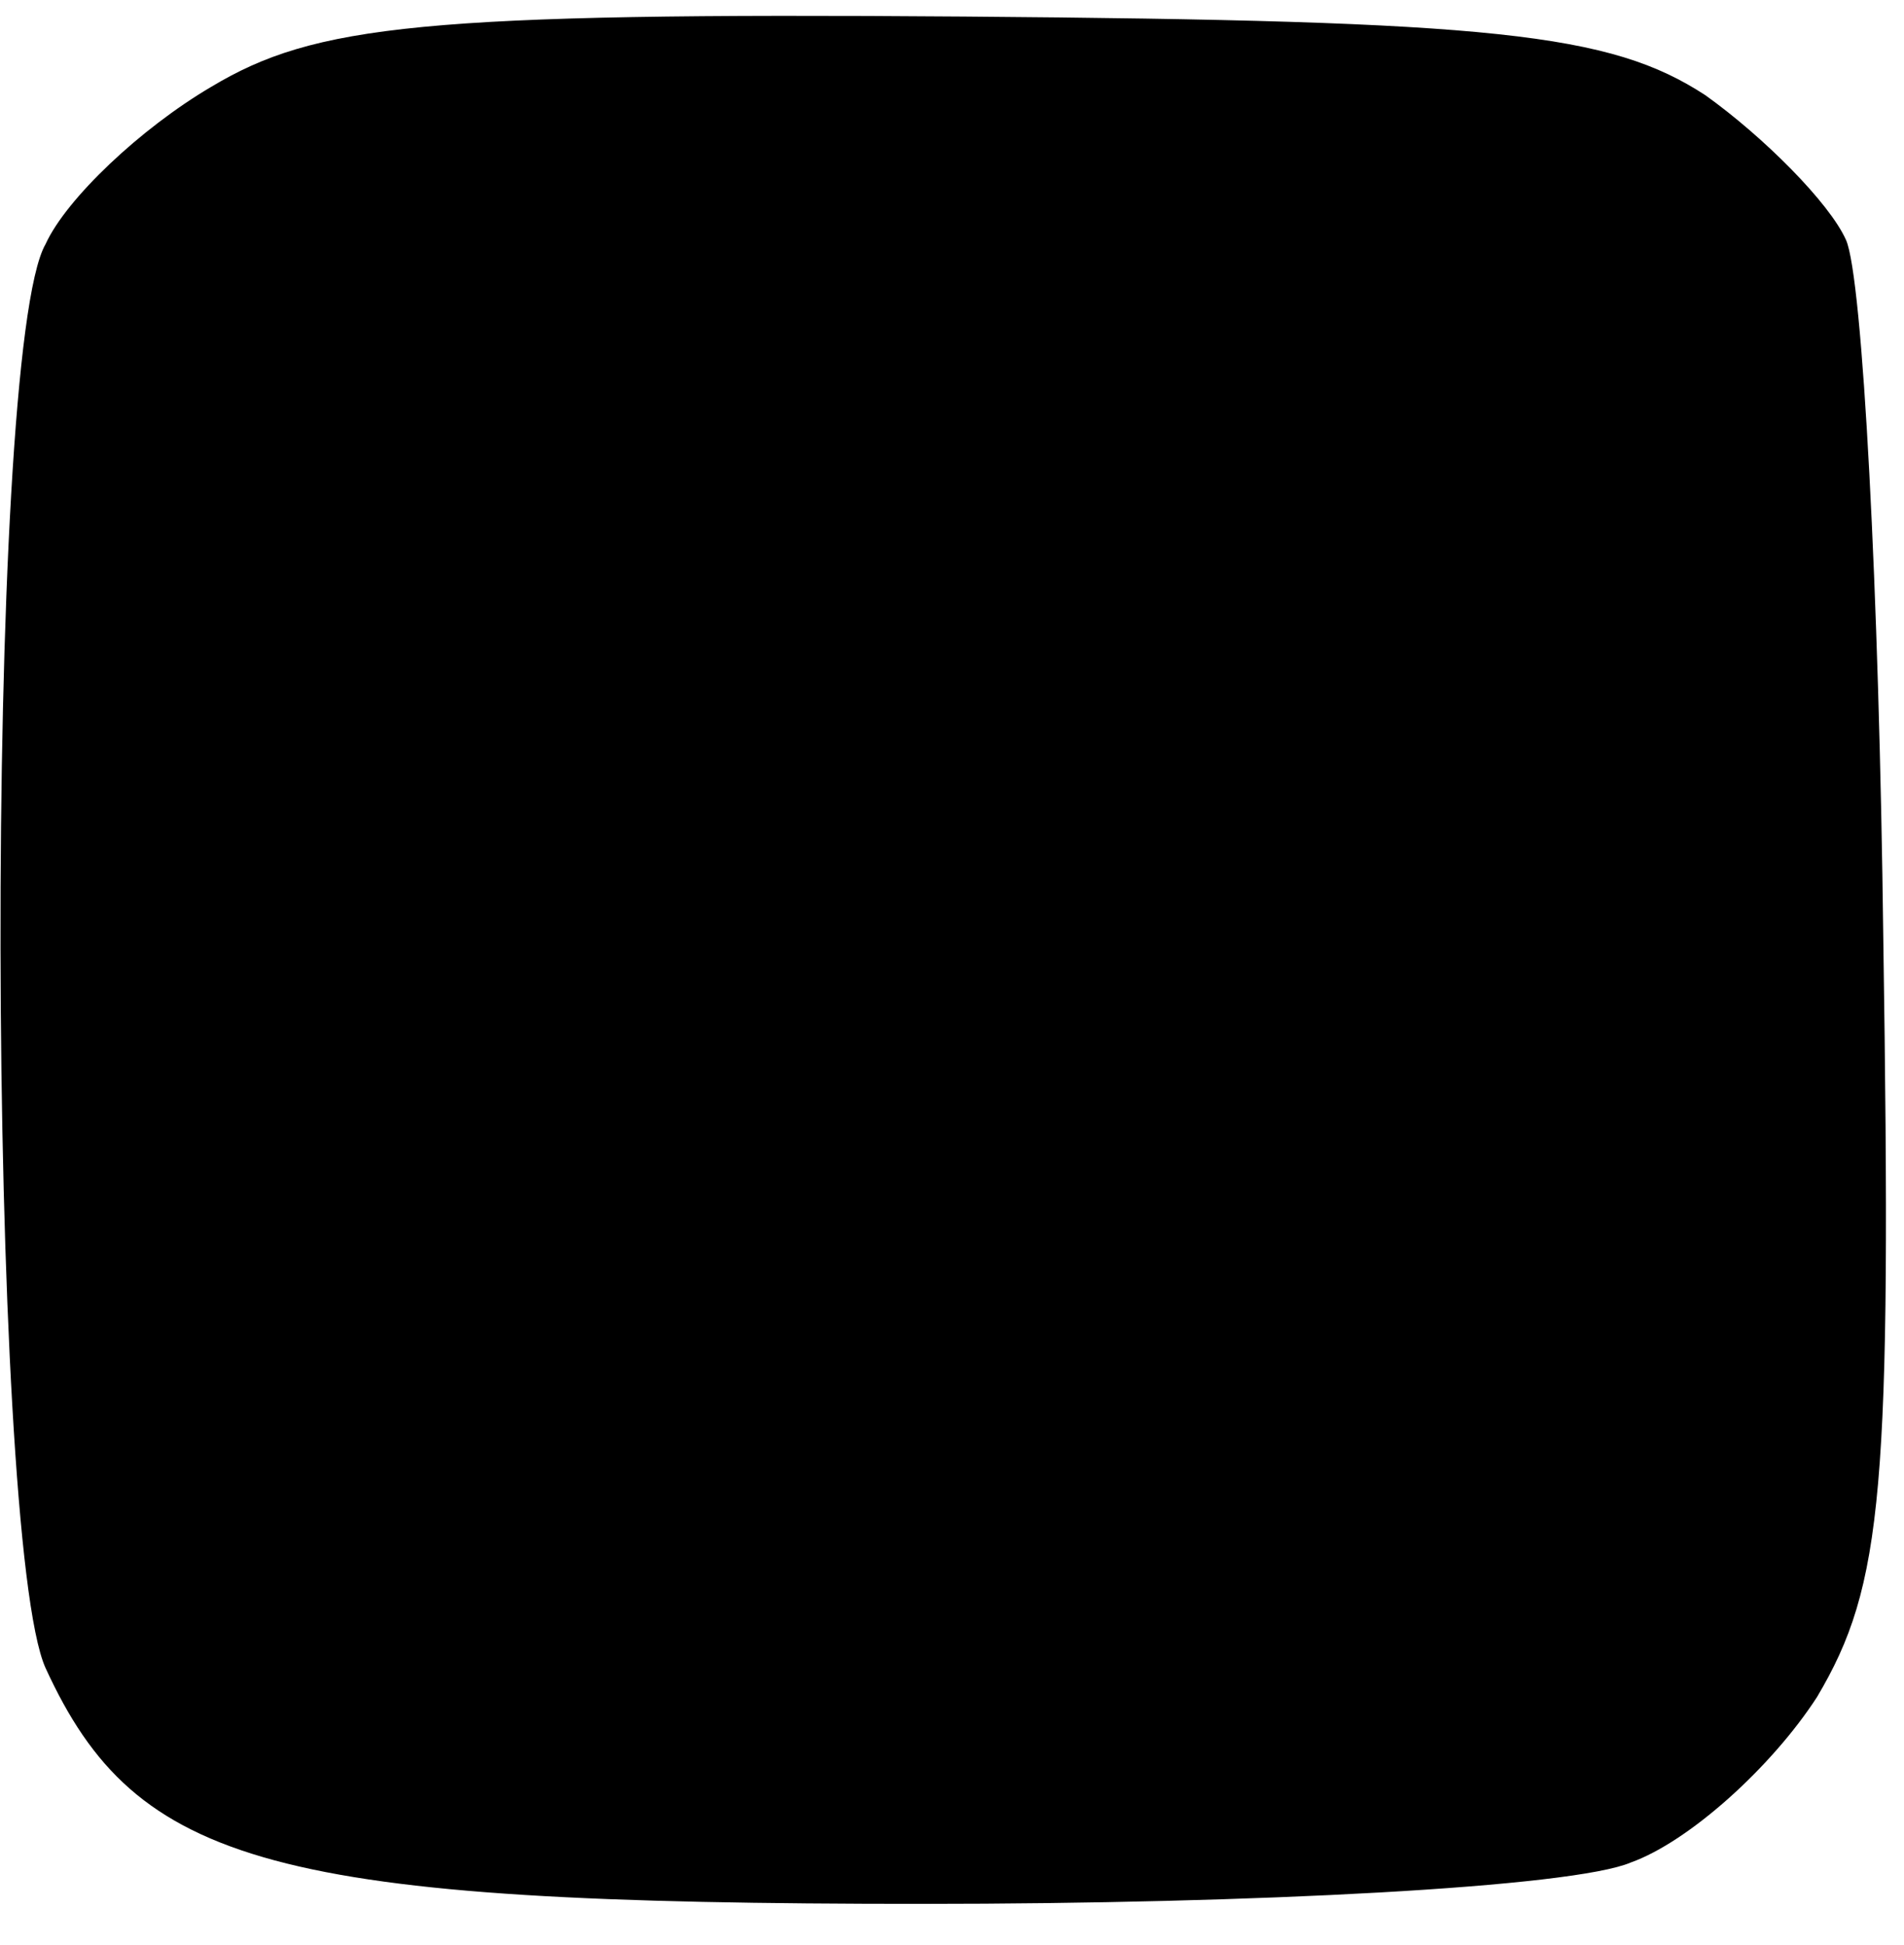 <?xml version="1.0" standalone="no"?>
<!DOCTYPE svg PUBLIC "-//W3C//DTD SVG 20010904//EN"
 "http://www.w3.org/TR/2001/REC-SVG-20010904/DTD/svg10.dtd">
<svg version="1.0" xmlns="http://www.w3.org/2000/svg"
 width="46pt" height="47pt" viewBox="0 0 46 47"
 preserveAspectRatio="xMidYMid meet">
<g transform="translate(0,47) scale(0.1,-0.1)"
fill="#000000" stroke="none">
<path d="M51 449 c-17 -10 -35 -27 -40 -38 -15 -26 -14 -313 0 -344 22 -48 55
-57 212 -57 80 0 157 4 171 10 14 5 34 23 45 40 16 27 18 50 16 183 -1 84 -5
160 -9 169 -4 9 -20 25 -34 35 -23 15 -51 18 -179 19 -131 1 -157 -2 -182 -17z"/>
</g>
</svg>
